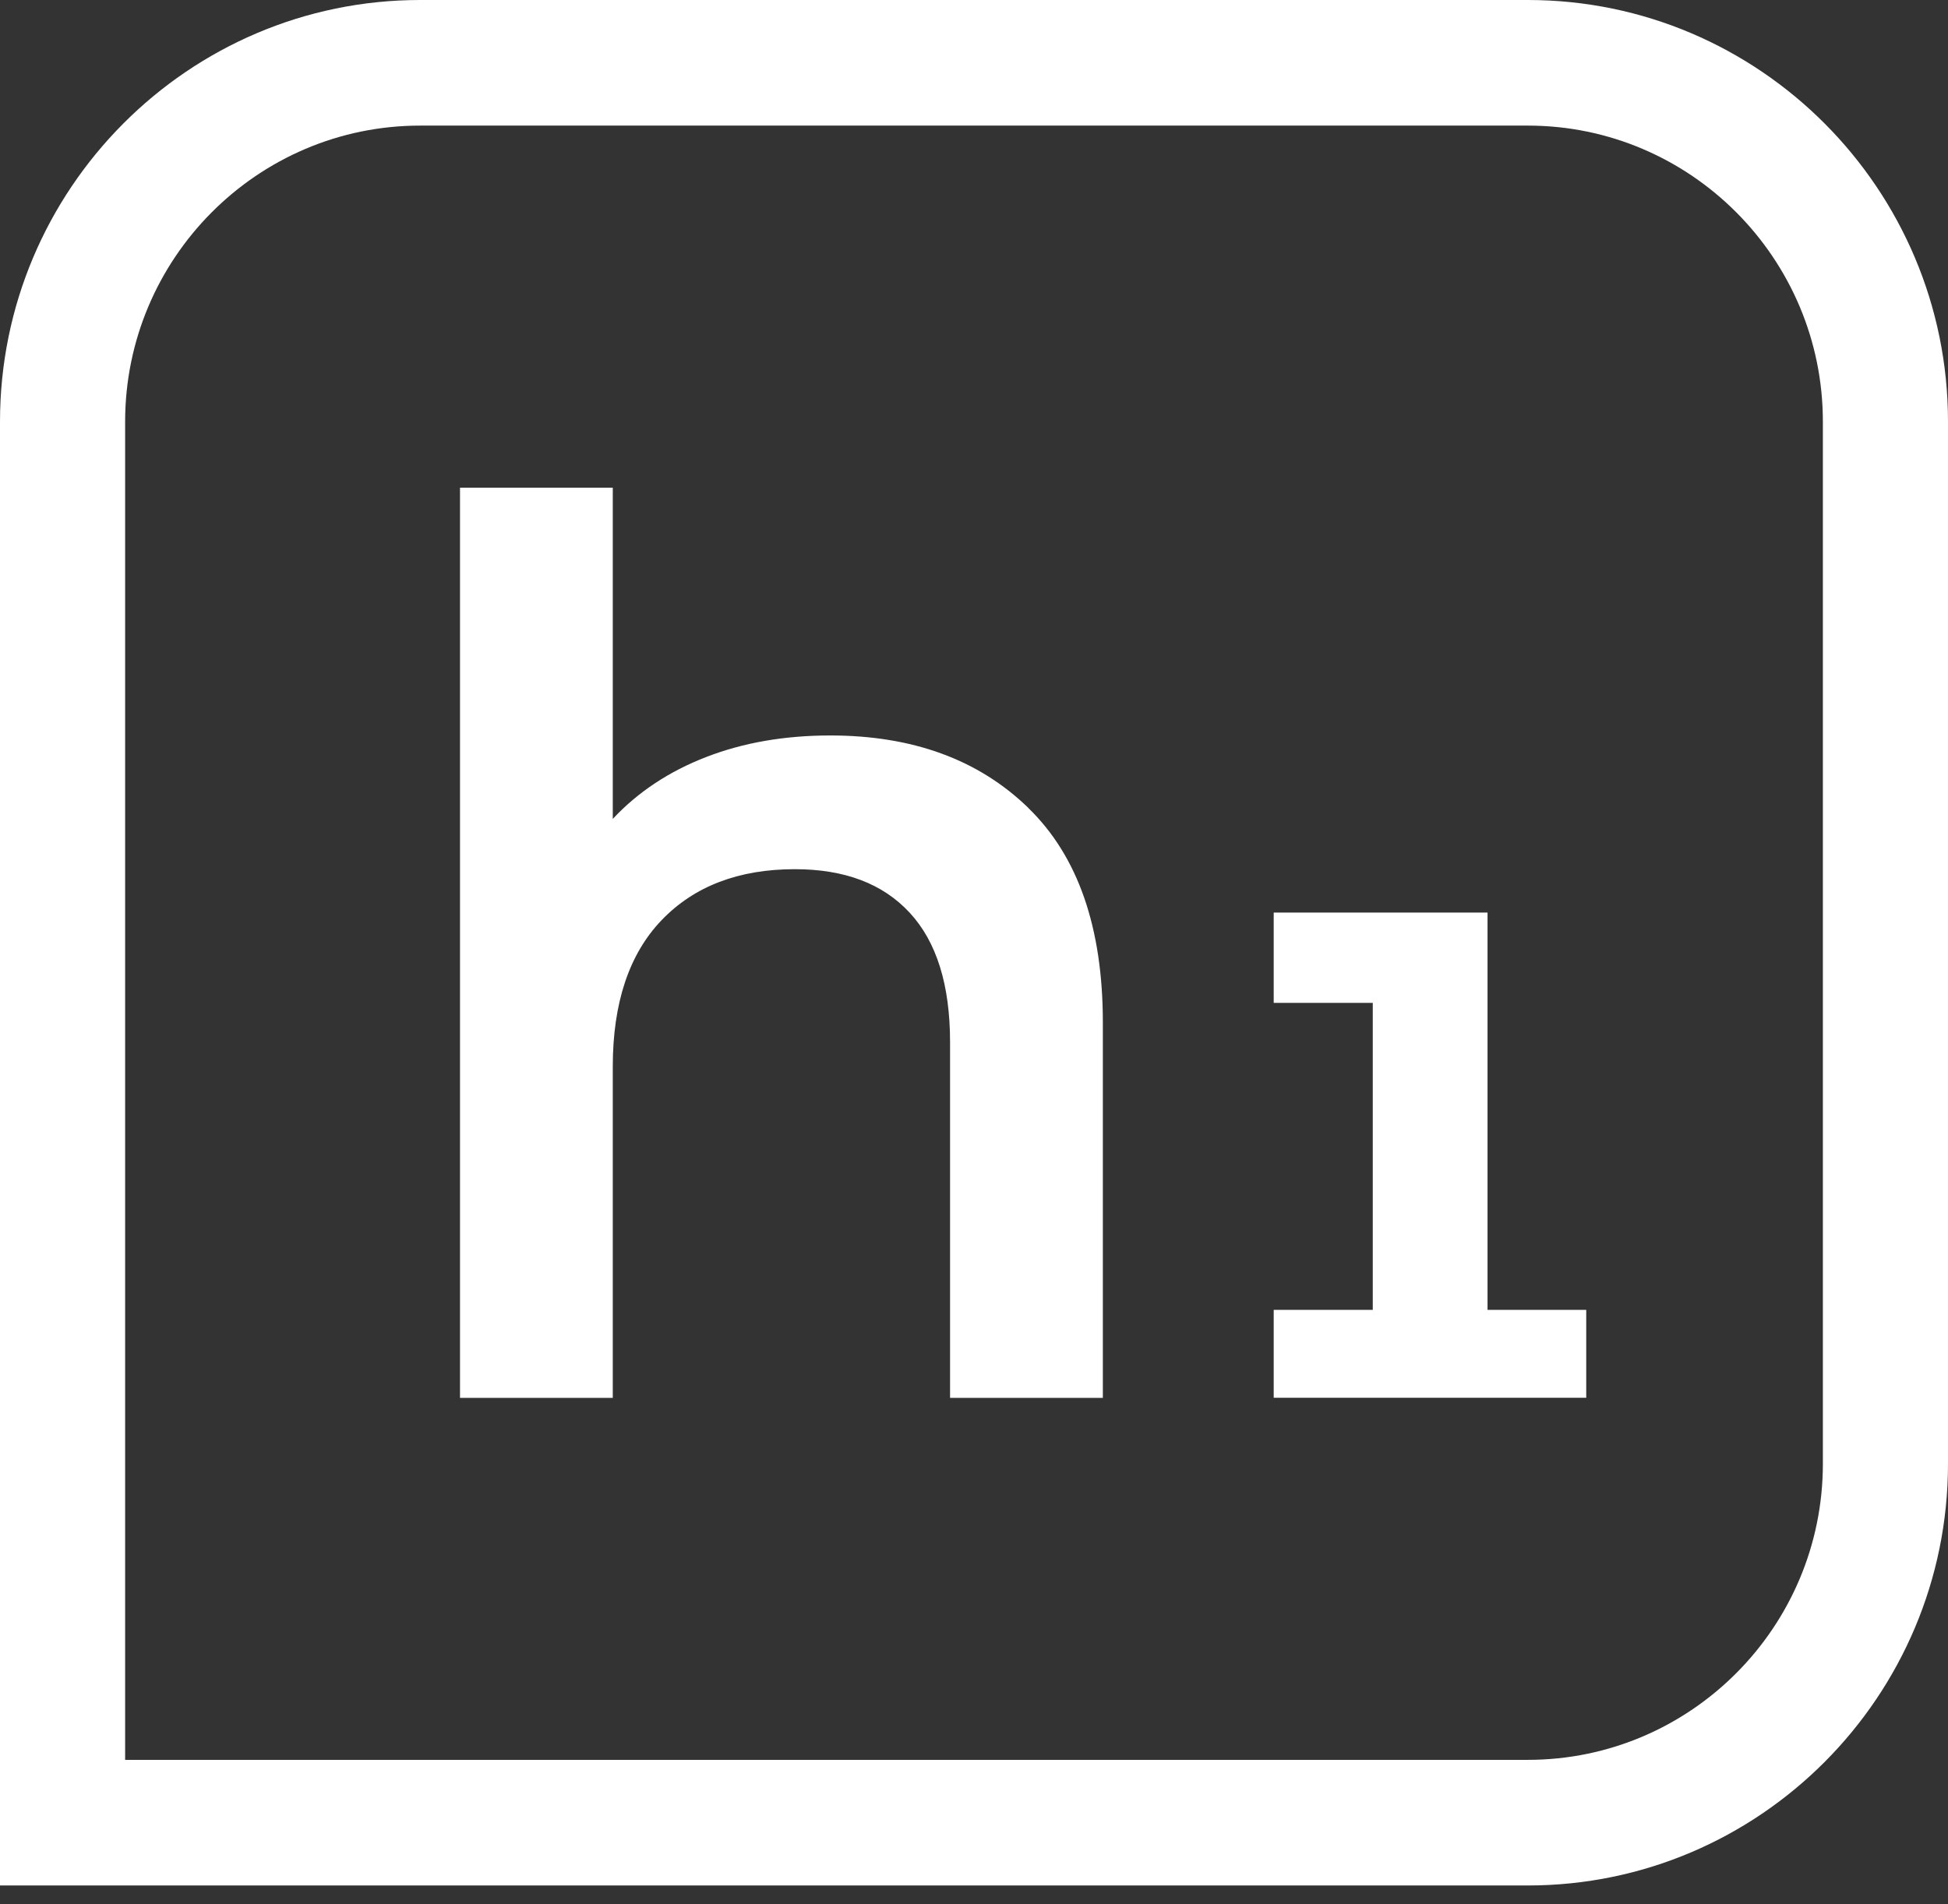 <svg width="90" height="88" viewBox="0 0 90 88" fill="none" xmlns="http://www.w3.org/2000/svg">
<rect x="0" y="0" width="90" height="88" fill="#333333" stroke="none"/>
<path d="M70.59 0H19.41C8.709 0 0 8.743 0 19.486V87.128H70.59C81.291 87.128 90 78.385 90 67.641V19.486C90 8.743 81.291 0 70.59 0ZM84.219 67.641C84.219 75.184 78.107 81.323 70.59 81.323H5.781V19.486C5.781 11.944 11.893 5.804 19.41 5.804H70.59C78.103 5.804 84.219 11.94 84.219 19.486V67.641Z" fill="white"/>
<path d="M47.507 37.33C45.21 35.101 42.163 33.986 38.361 33.986C36.253 33.986 34.342 34.318 32.632 34.98C30.917 35.643 29.477 36.594 28.311 37.842V22.537H21.253V64.595H28.311V49.291C28.311 46.343 29.066 44.084 30.57 42.518C32.074 40.952 34.127 40.165 36.724 40.165C39.022 40.165 40.791 40.836 42.03 42.178C43.273 43.521 43.894 45.513 43.894 48.159V64.595H50.953V47.251C50.953 42.867 49.804 39.562 47.507 37.334V37.33Z" fill="white"/>
<path d="M68.726 42.17H58.847V46.343H63.424V60.529H58.847V64.591H73.286V60.529H68.726V42.17Z" fill="white"/>
</svg>
